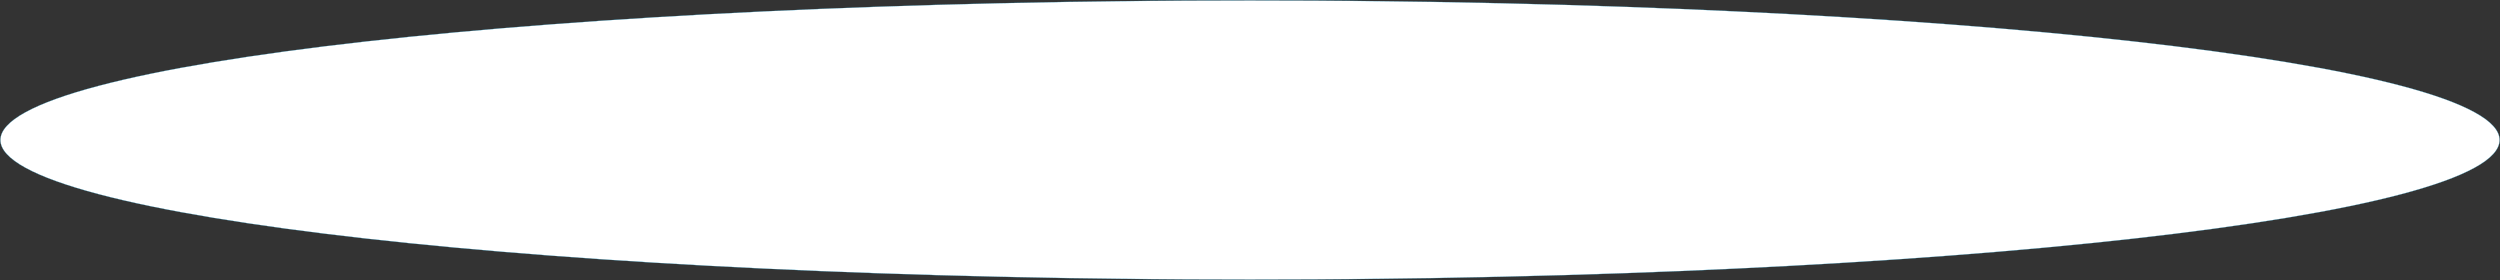 <?xml version="1.0" encoding="UTF-8"?> <svg xmlns="http://www.w3.org/2000/svg" width="12000" height="1344" viewBox="0 0 12000 1344" fill="none"><rect x="0" y="0" width="12000" height="1344" fill="#333333" stroke="none"/> <path d="M11998 672C11998 694.549 11987.8 717.013 11967.5 739.365C11947.3 761.727 11917 783.861 11877.1 805.677C11797.4 849.307 11679.7 891.455 11528 931.639C11224.5 1012 10785.3 1084.39 10242.4 1145.19C9156.73 1266.79 7656.8 1342 6000 1342C4343.2 1342 2843.27 1266.79 1757.58 1145.19C1214.72 1084.39 775.497 1012 472.022 931.639C320.268 891.455 202.573 849.307 122.859 805.677C83 783.861 52.736 761.727 32.459 739.365C12.192 717.013 2 694.549 2 672C2 649.451 12.192 626.987 32.459 604.635C52.736 582.273 83 560.139 122.859 538.323C202.573 494.693 320.268 452.545 472.022 412.361C775.497 332.001 1214.72 259.612 1757.58 198.812C2843.27 77.214 4343.2 2 6000 2C7656.8 2 9156.73 77.214 10242.4 198.812C10785.3 259.612 11224.5 332.001 11528 412.361C11679.7 452.545 11797.4 494.693 11877.1 538.323C11917 560.139 11947.3 582.273 11967.5 604.635C11987.8 626.987 11998 649.451 11998 672Z" fill="white" stroke="#3FC0F0"></path> </svg> 